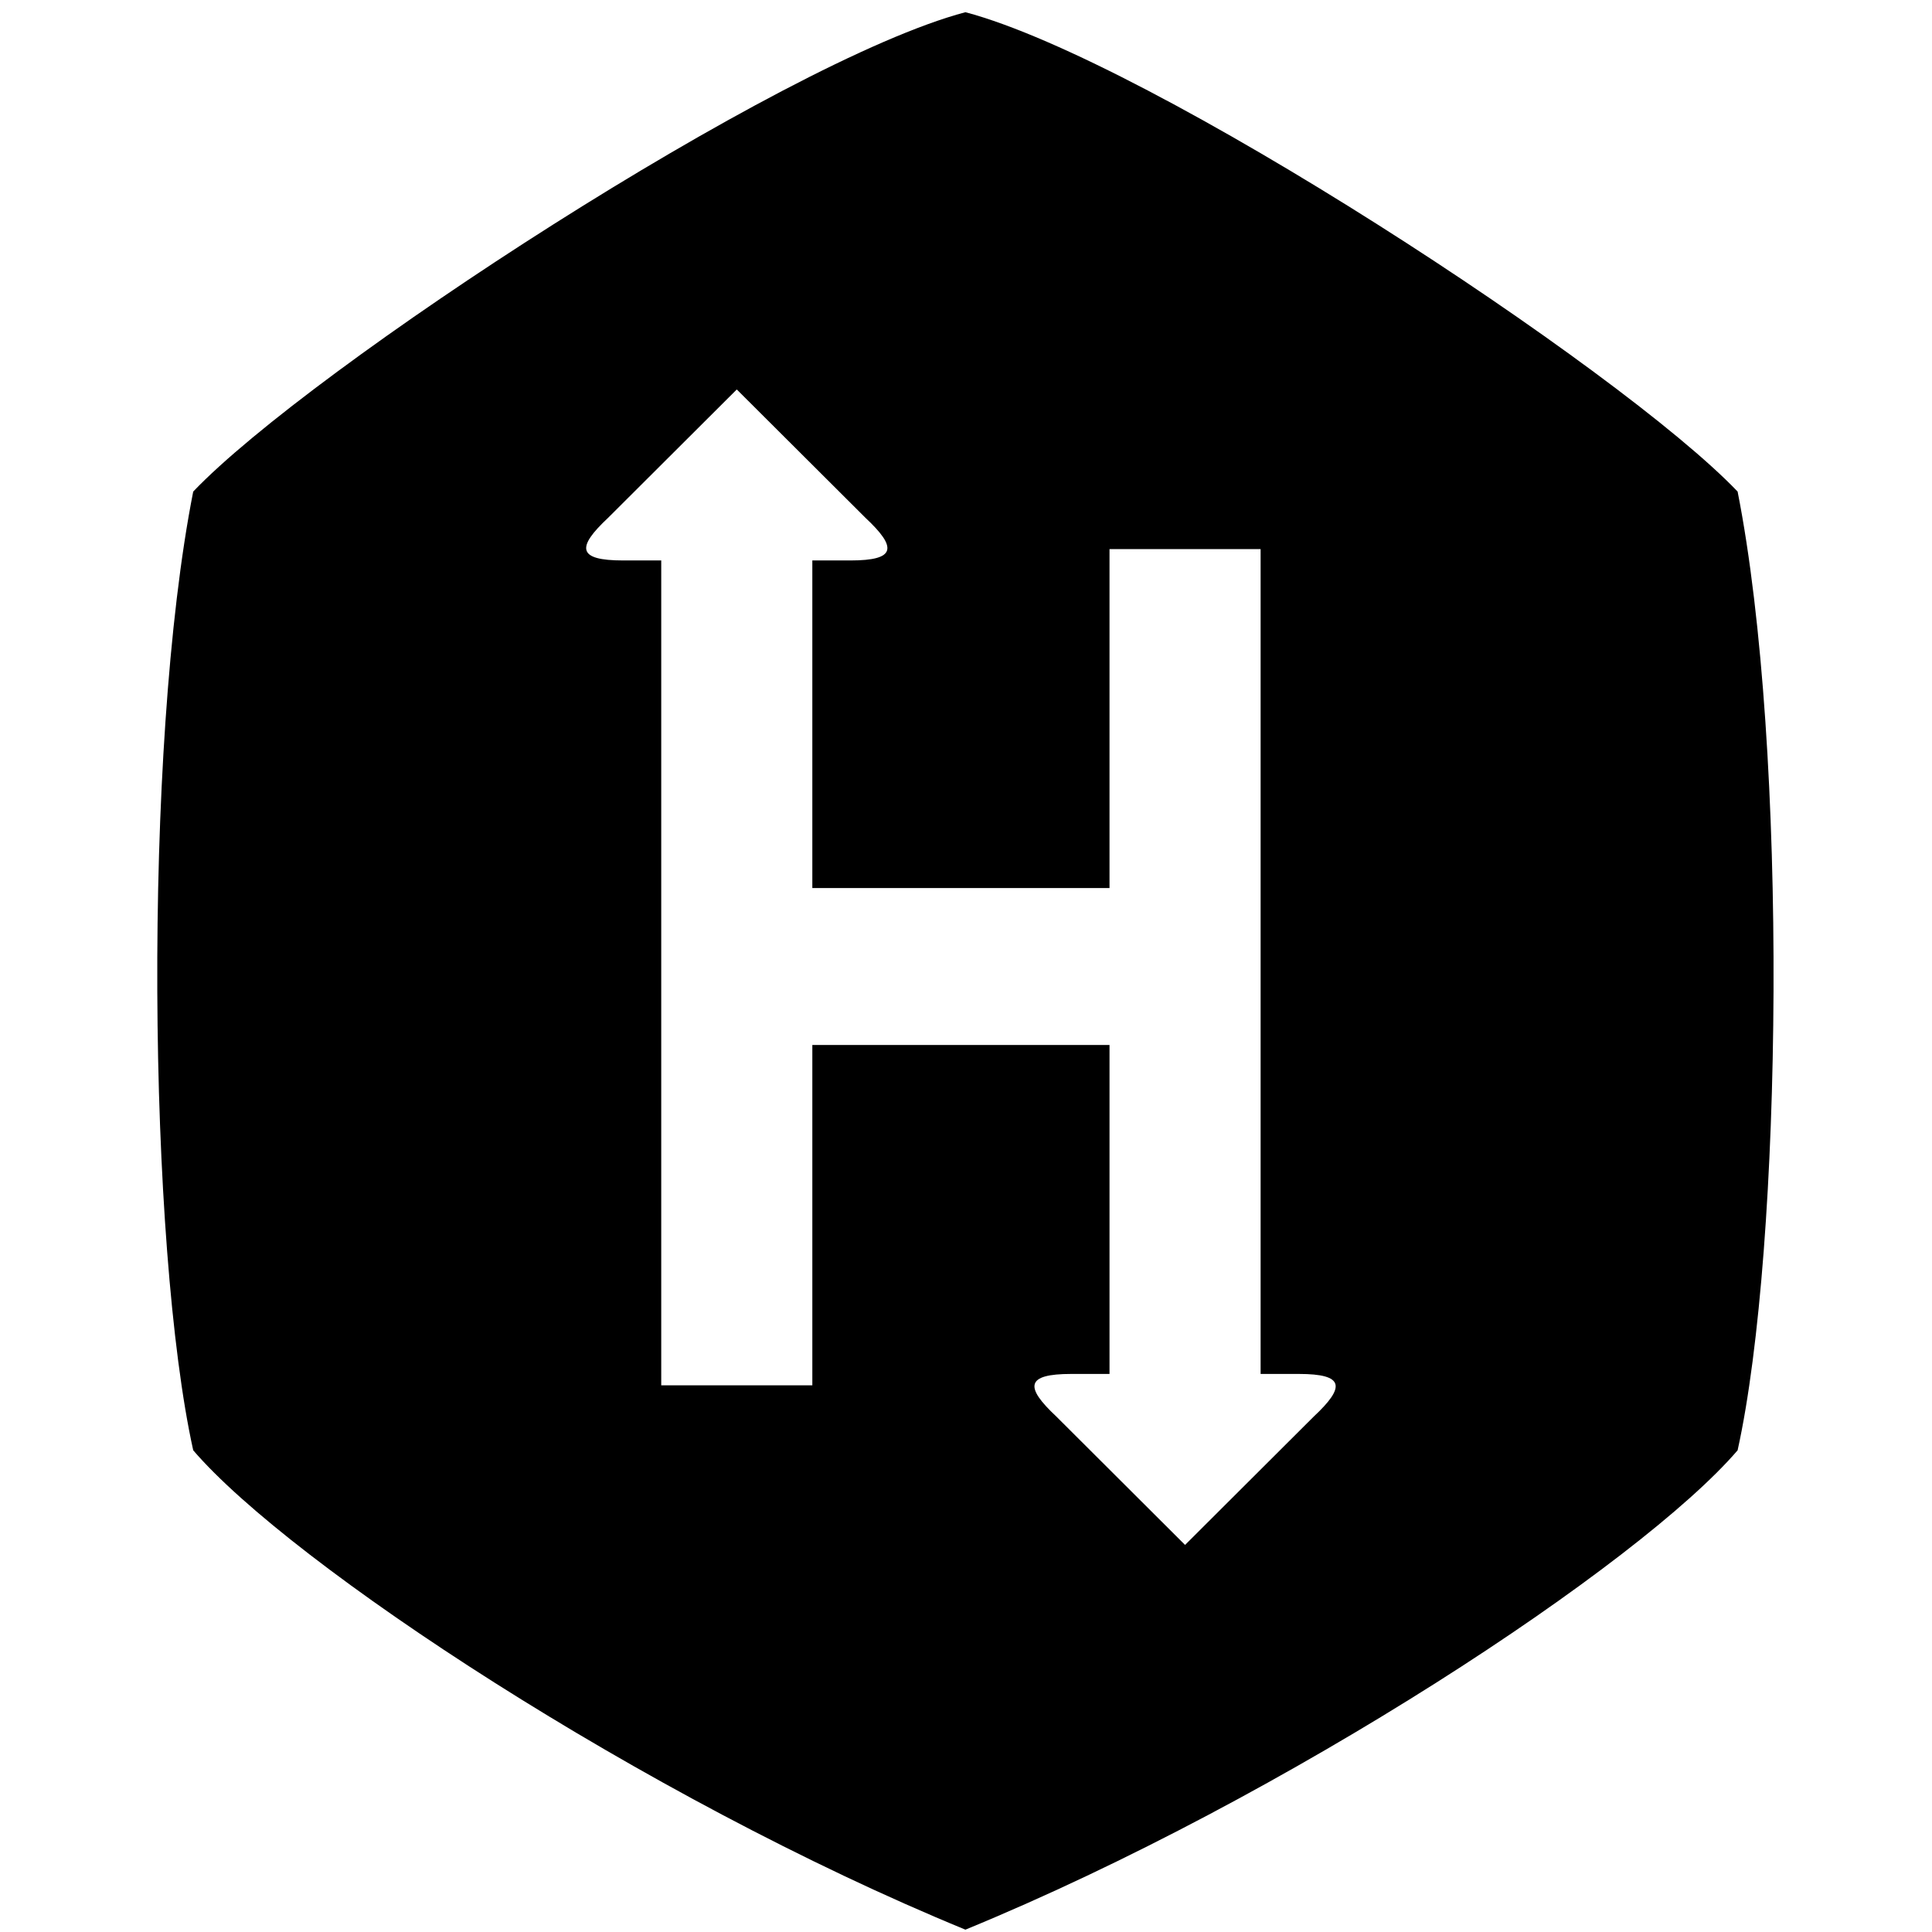 <?xml version="1.0" encoding="UTF-8" standalone="no"?>
<svg
   xmlns:dc="http://purl.org/dc/elements/1.1/"
   xmlns:cc="http://creativecommons.org/ns#"
   xmlns:rdf="http://www.w3.org/1999/02/22-rdf-syntax-ns#"
   xmlns:svg="http://www.w3.org/2000/svg"
   xmlns="http://www.w3.org/2000/svg"
   id="svg8"
   version="1.1"
   viewBox="0 0 11.559 11.559"
   height="11.559mm"
   width="11.559mm">
  <defs
     id="defs2" />
  <g
     transform="translate(-28.637,-152.159)"
     id="layer1">
    <path
       style="color:#000000;overflow:visible;opacity:1;vector-effect:non-scaling-stroke;fill:#000000;fill-opacity:1;stroke:none;stroke-width:2;stroke-linecap:round;stroke-linejoin:miter;stroke-miterlimit:4;stroke-dasharray:none;stroke-dashoffset:0;stroke-opacity:1"
       d="m 34.413,152.232 c -1.113,0.295 -3.919,2.133 -4.62,2.868 -0.304,1.541 -0.269,4.519 0,5.736 0.583,0.68 2.694,2.077 4.62,2.868 1.926,-0.791 4.037,-2.188 4.62,-2.868 0.269,-1.217 0.304,-4.196 0,-5.736 -0.702,-0.735 -3.507,-2.573 -4.62,-2.868 z m -1.368,2.257 h 2.54e-4 l -1.31e-4,1.4e-4 0.77,0.768 c 0.189,0.177 0.186,0.255 -0.09,0.255 h -0.228 v 1.96 h 1.778 v -2.028 h 0.874 0.03 v 4.935 h 0.228 c 0.276,0 0.279,0.078 0.09,0.255 l -0.77,0.768 1.31e-4,1.2e-4 h -2.54e-4 l 1.32e-4,-1.2e-4 -0.77,-0.768 c -0.189,-0.177 -0.186,-0.255 0.09,-0.255 h 0.228 v -1.968 h -1.778 v 2.036 h -0.03 -0.874 v -4.935 h -0.228 c -0.276,0 -0.279,-0.078 -0.09,-0.255 l 0.77,-0.768 z"
       id="path892" />
  </g>
</svg>
